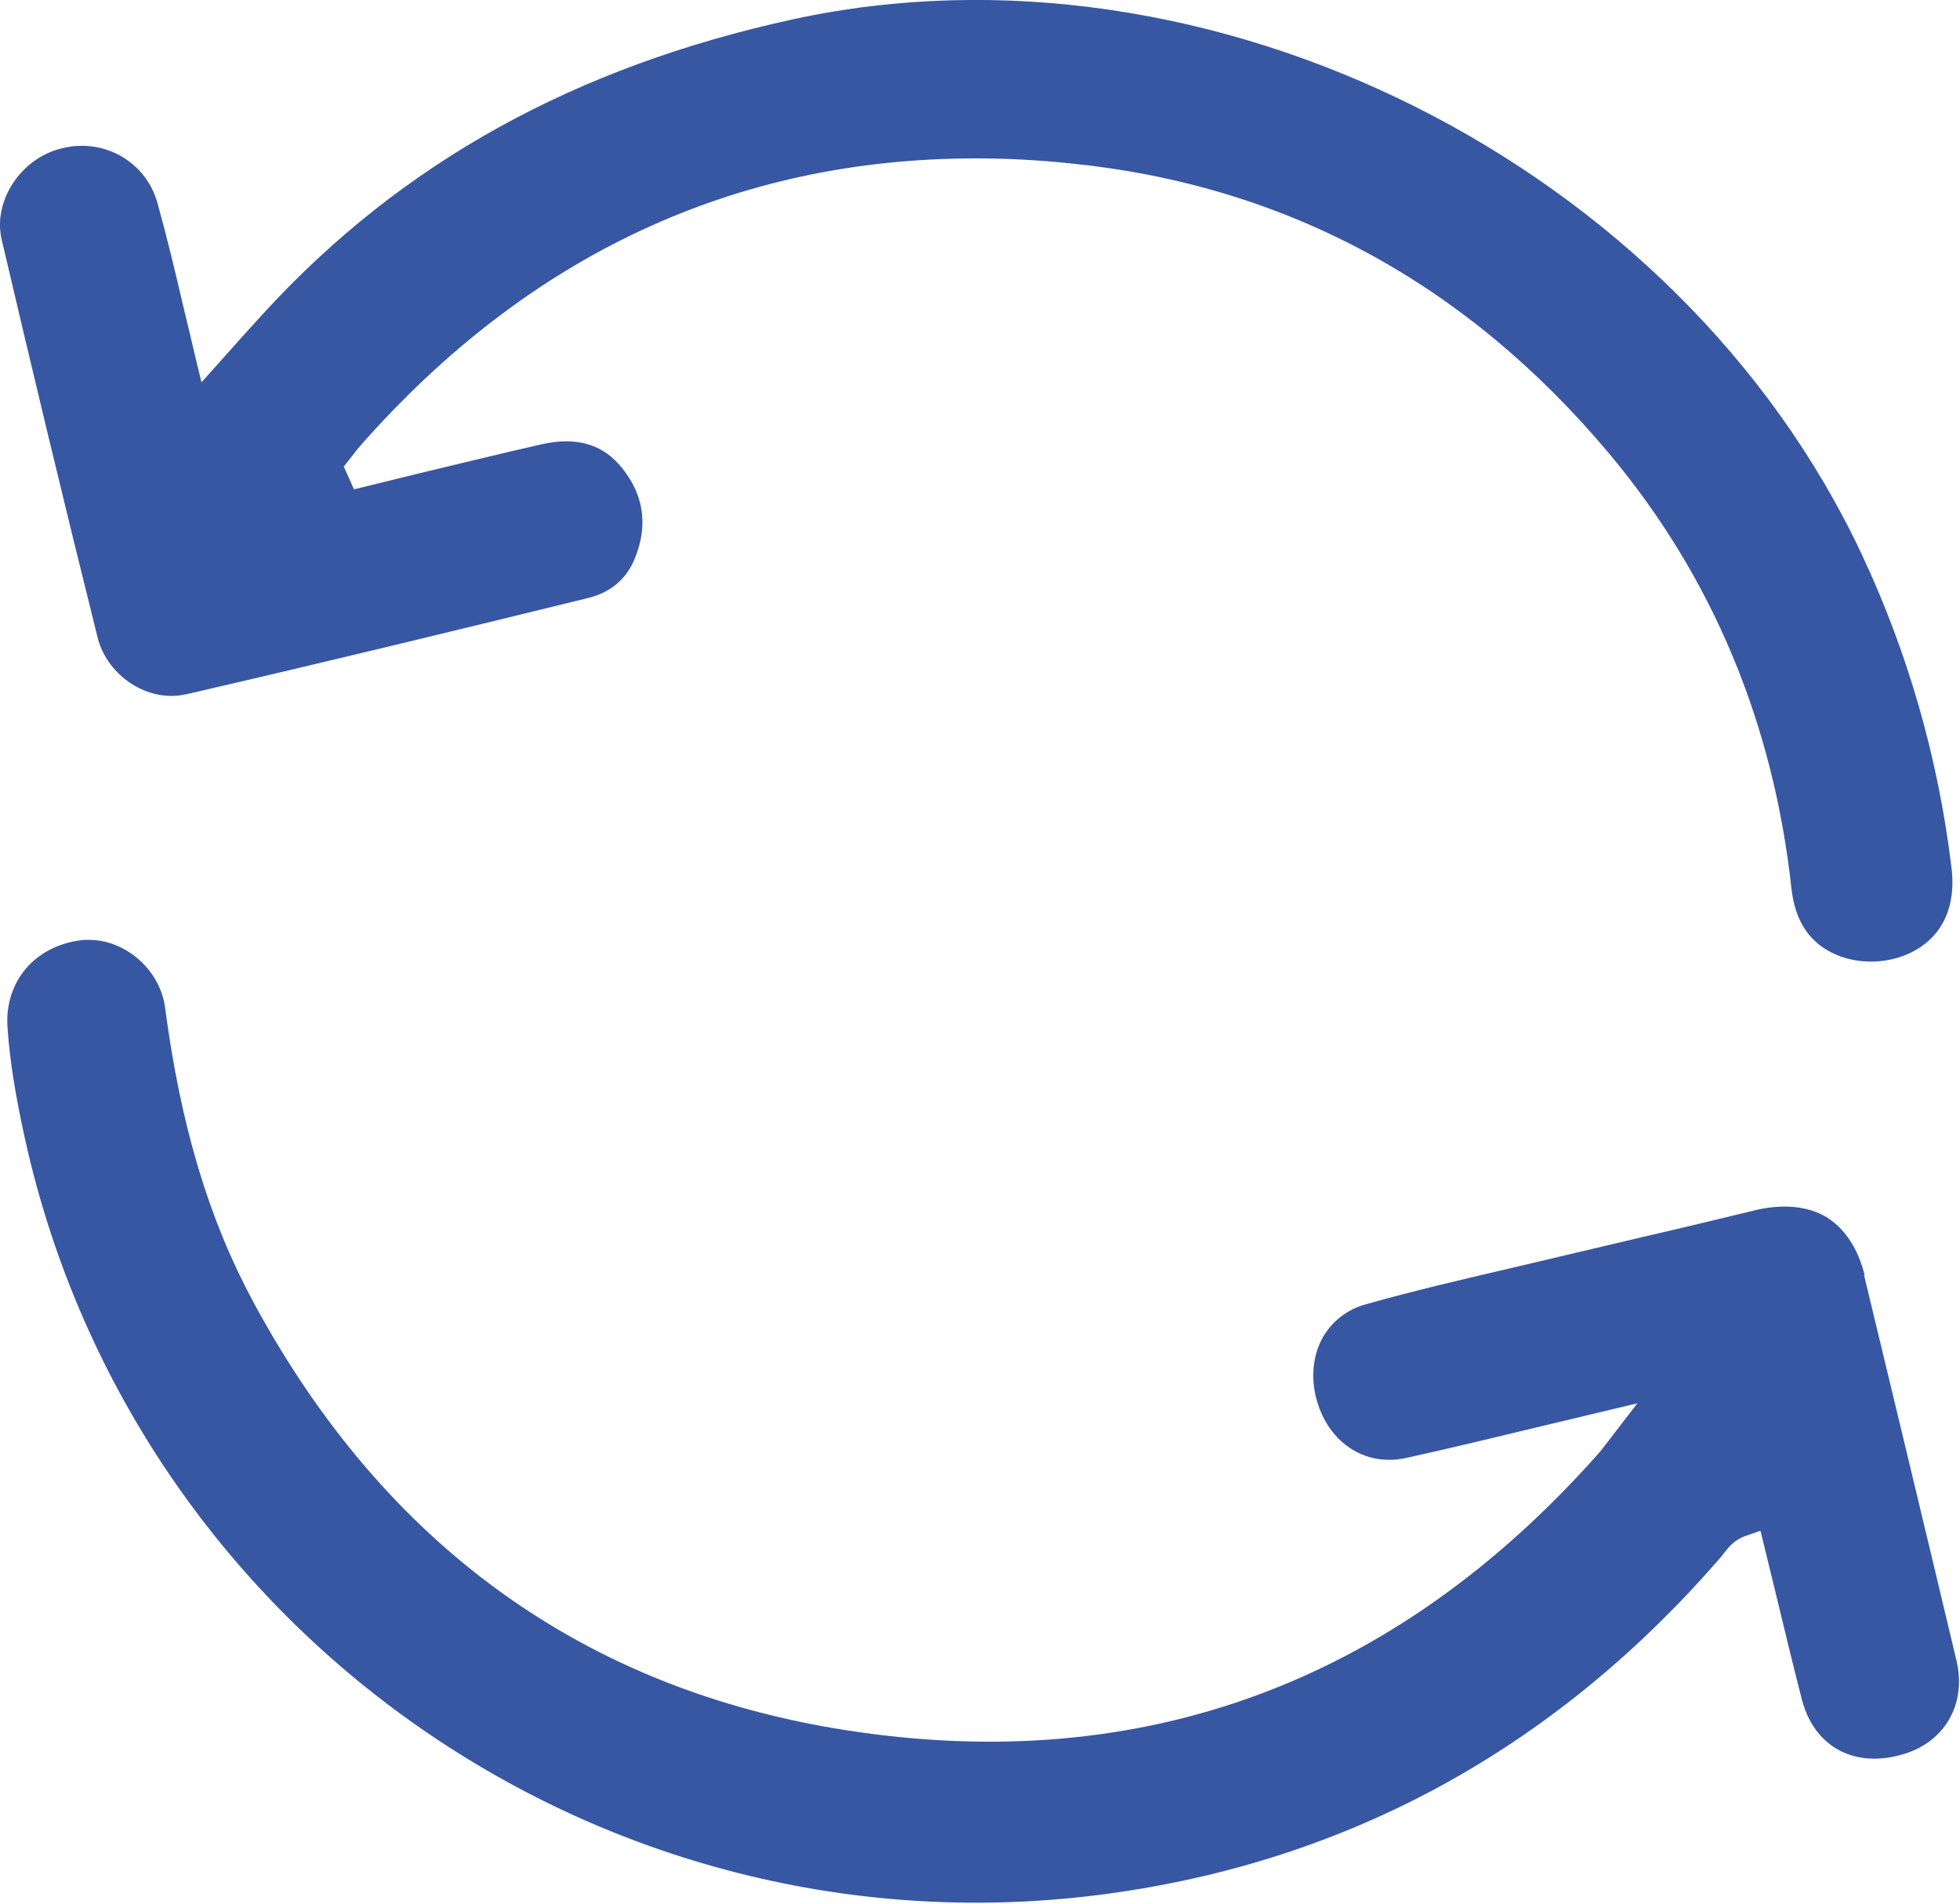 <?xml version="1.0" encoding="UTF-8"?> <svg xmlns="http://www.w3.org/2000/svg" viewBox="0 0 50 48.55"><defs><style>.d{fill:#3857a3;}</style></defs><g id="a"></g><g id="b"><g id="c"><g><path class="d" d="M47.57,32.53c-.17-.69-.51-1.2-.98-1.49-.47-.28-1.1-.34-1.79-.18-.91,.22-1.82,.44-2.73,.65l-3.56,.84c-1.2,.28-2.45,.57-3.65,.91-.49,.13-.87,.43-1.11,.84-.26,.46-.32,1.04-.16,1.61,.31,1.1,1.25,1.71,2.3,1.47,1.13-.25,2.25-.52,3.41-.8l2.47-.59-.77,1c-.09,.12-.16,.21-.24,.3-5.19,5.84-11.64,8.21-19.16,7.04-6.69-1.04-11.78-4.71-15.13-10.91-1.14-2.11-1.86-4.5-2.26-7.53-.13-.96-1.01-1.72-1.94-1.72-.07,0-.14,0-.21,.01-1.17,.15-1.94,1.05-1.87,2.2,.06,.95,.24,1.89,.39,2.6,2.7,12.87,15.01,21.42,28.02,19.47,6.05-.9,11.2-3.79,15.32-8.56l.06-.08c.11-.14,.26-.34,.56-.44l.37-.13,.39,1.6c.22,.92,.44,1.82,.67,2.72,.31,1.17,1.3,1.73,2.51,1.4,1.11-.29,1.7-1.28,1.43-2.41-.78-3.28-1.57-6.56-2.36-9.84Z"></path><path class="d" d="M4.74,17.71c3.6-.83,7.21-1.71,10.27-2.46,.57-.14,.98-.49,1.19-1.02,.33-.82,.23-1.59-.32-2.28-.49-.62-1.16-.82-2.06-.62-1.06,.24-2.11,.5-3.16,.75l-1.63,.4-.26-.58,.22-.28c.07-.09,.13-.17,.2-.25,4.29-4.87,9.57-7.33,15.7-7.33,.8,0,1.61,.04,2.44,.13,5.46,.55,10.08,3.05,13.73,7.41,2.62,3.13,4.18,6.86,4.64,11.08,.1,.9,.52,1.47,1.27,1.74,.72,.25,1.58,.12,2.15-.34,.54-.43,.77-1.11,.66-1.96-.34-2.78-1.11-5.46-2.29-7.97C42.81,4.17,30.84-1.81,20.24,.49c-5.56,1.21-9.98,3.65-13.49,7.47-.25,.27-.5,.55-.76,.84l-.85,.95-.16-.66c-.1-.43-.2-.85-.3-1.26-.21-.9-.42-1.78-.66-2.64-.29-1.07-1.38-1.69-2.47-1.4C.52,4.05-.18,5.13,.04,6.1c.78,3.33,1.6,6.75,2.45,10.16,.25,.99,1.29,1.66,2.24,1.45Z"></path></g></g></g></svg> 